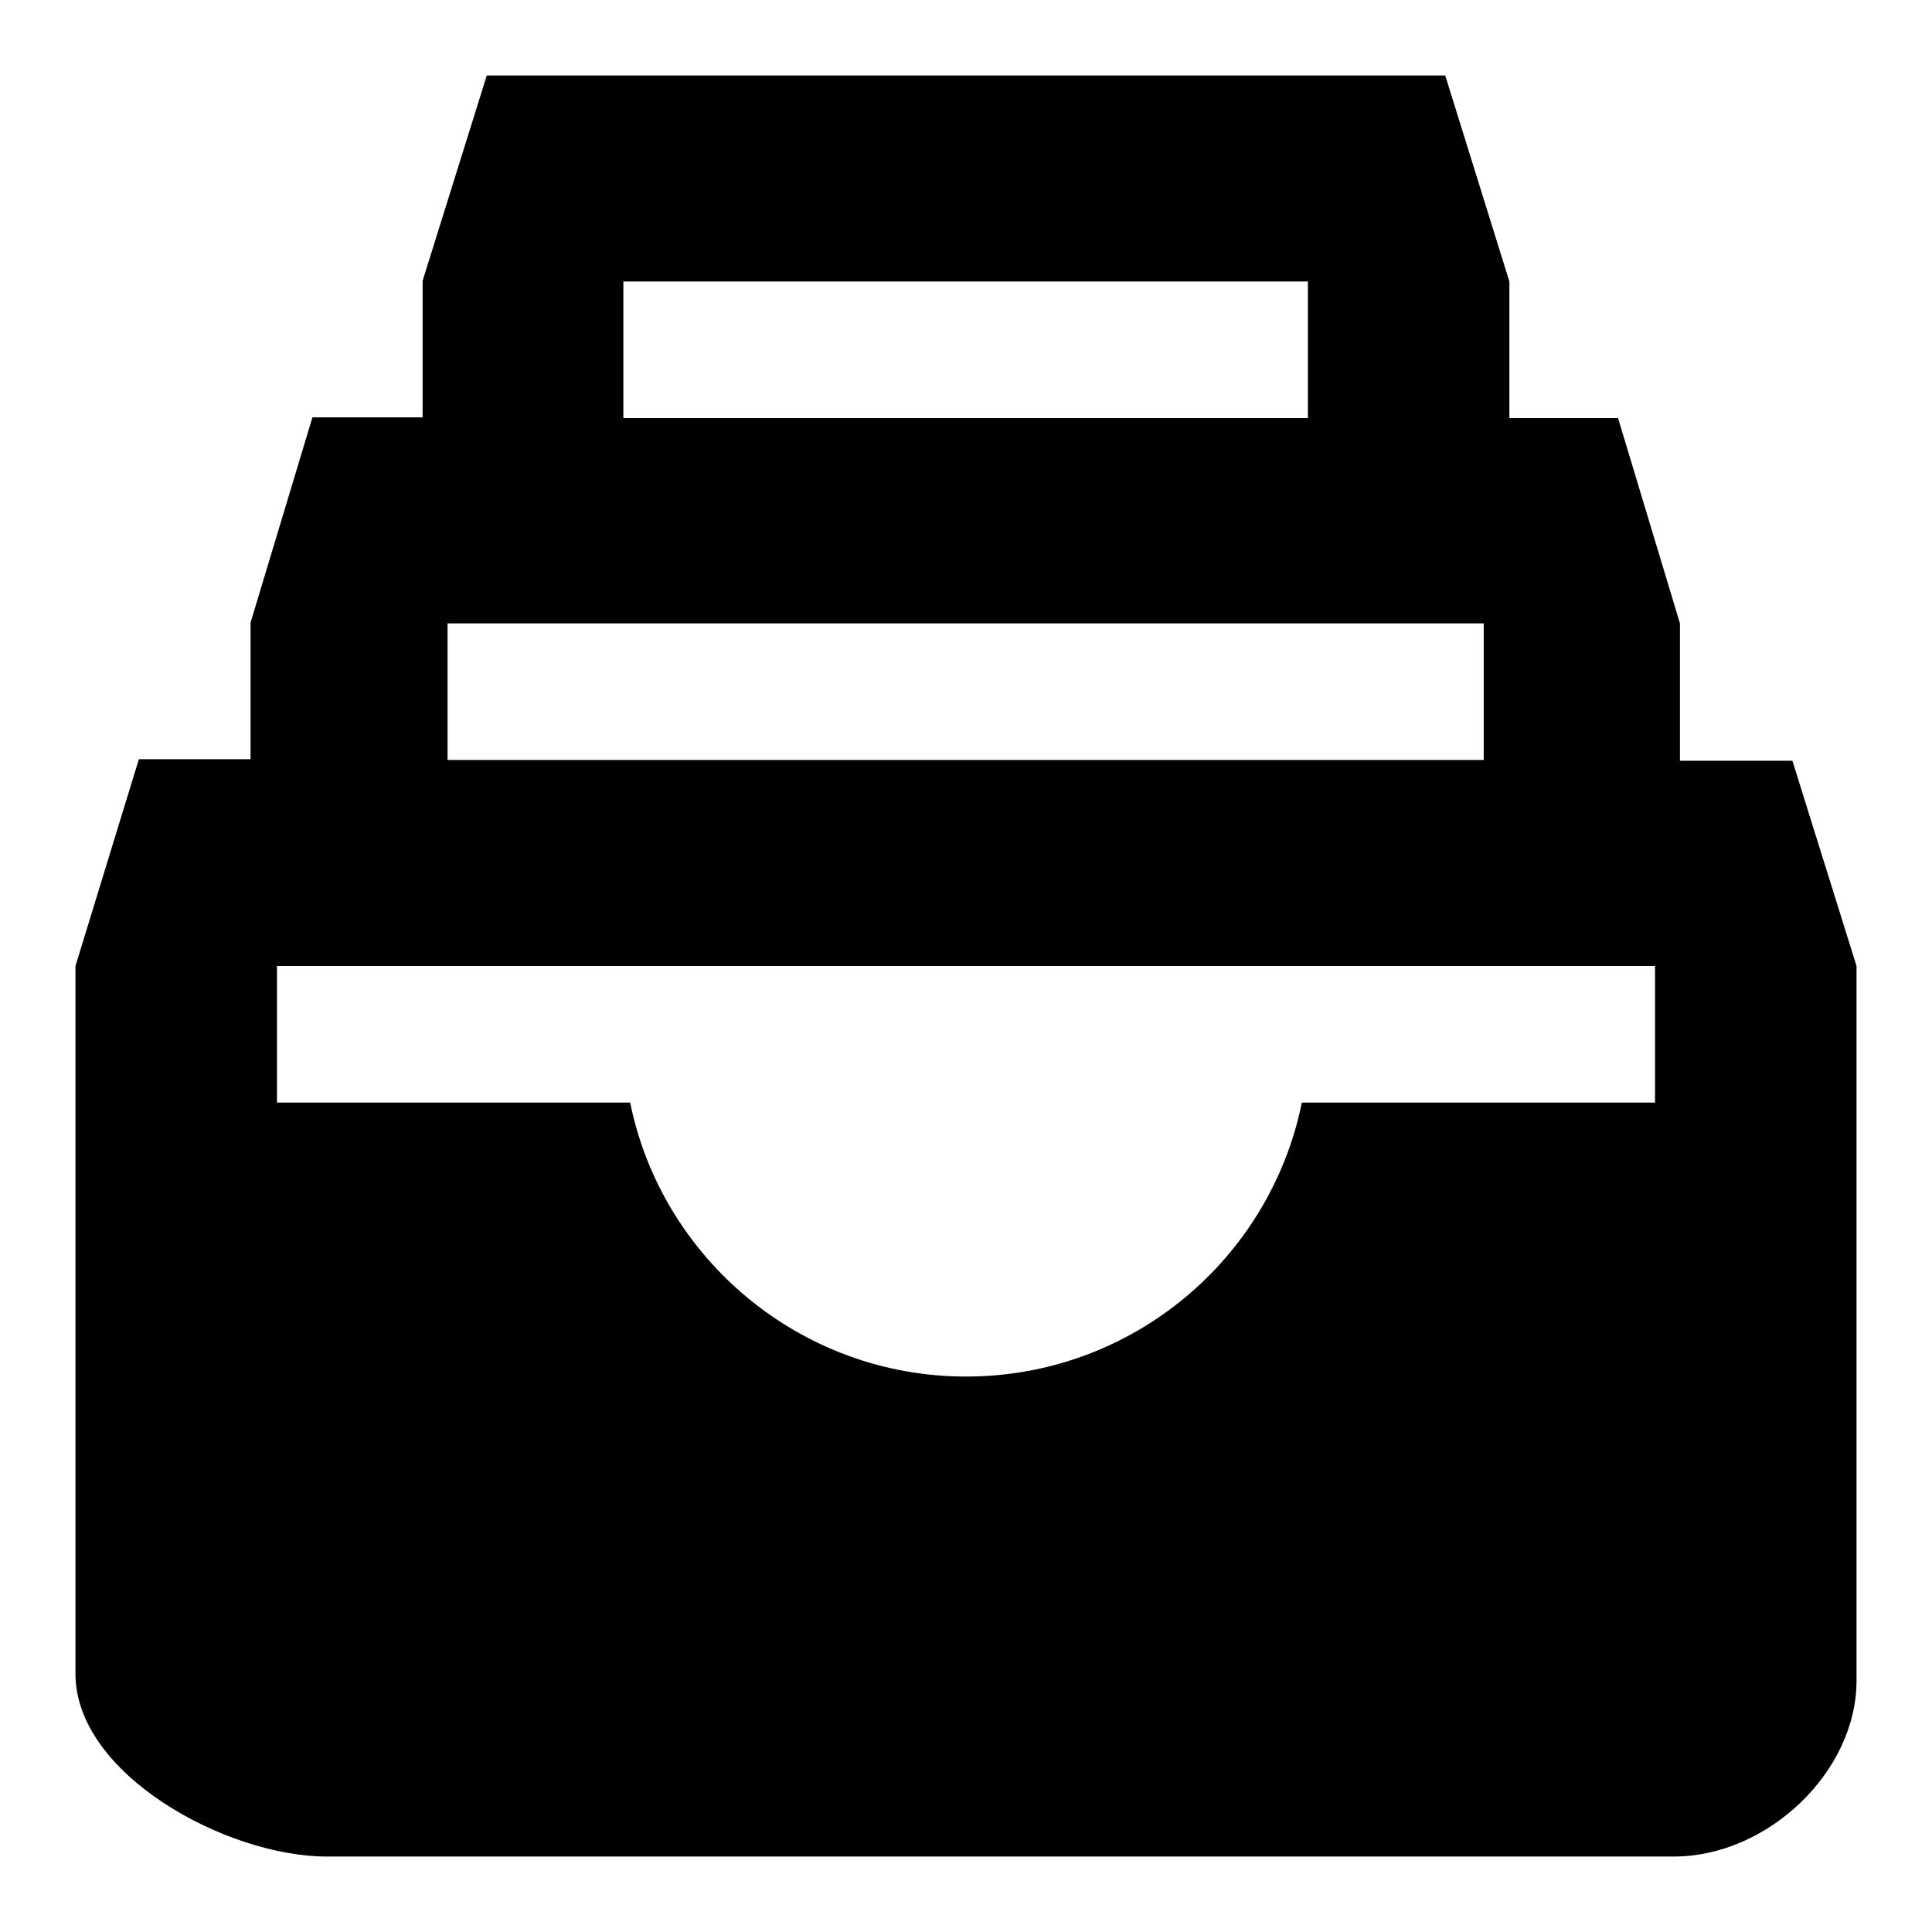 <?xml version="1.0" encoding="utf-8"?>
<!-- Svg Vector Icons : http://www.onlinewebfonts.com/icon -->
<!DOCTYPE svg PUBLIC "-//W3C//DTD SVG 1.1//EN" "http://www.w3.org/Graphics/SVG/1.1/DTD/svg11.dtd">
<svg version="1.1" xmlns="http://www.w3.org/2000/svg" xmlns:xlink="http://www.w3.org/1999/xlink" x="0px" y="0px" viewBox="0 0 256 256" enable-background="new 0 0 256 256" xml:space="preserve">
<g> <path fill="#000000" d="M237.5,100.8h-14.9V82.6l-8.2-27.2H200V37.3L191.5,10h-127l-8.5,27.2v18.1H41.4l-8.2,27.2v18.1H18.4L10,128 v93.8c0,13.3,20,24.2,33.3,24.2h178.5c12.4,0,24.2-11.2,24.2-23.3V128L237.5,100.8L237.5,100.8z M82.6,37.3h90.7v18.1H82.6V37.3z  M59.3,82.6h137.3v18.1H59.3V82.6z M219.3,146.1h-46.8c-4.2,20.7-22.5,36.3-44.5,36.3c-21.9,0-40.3-15.6-44.5-36.3H36.7V128h182.6 V146.1z"/></g>
</svg>